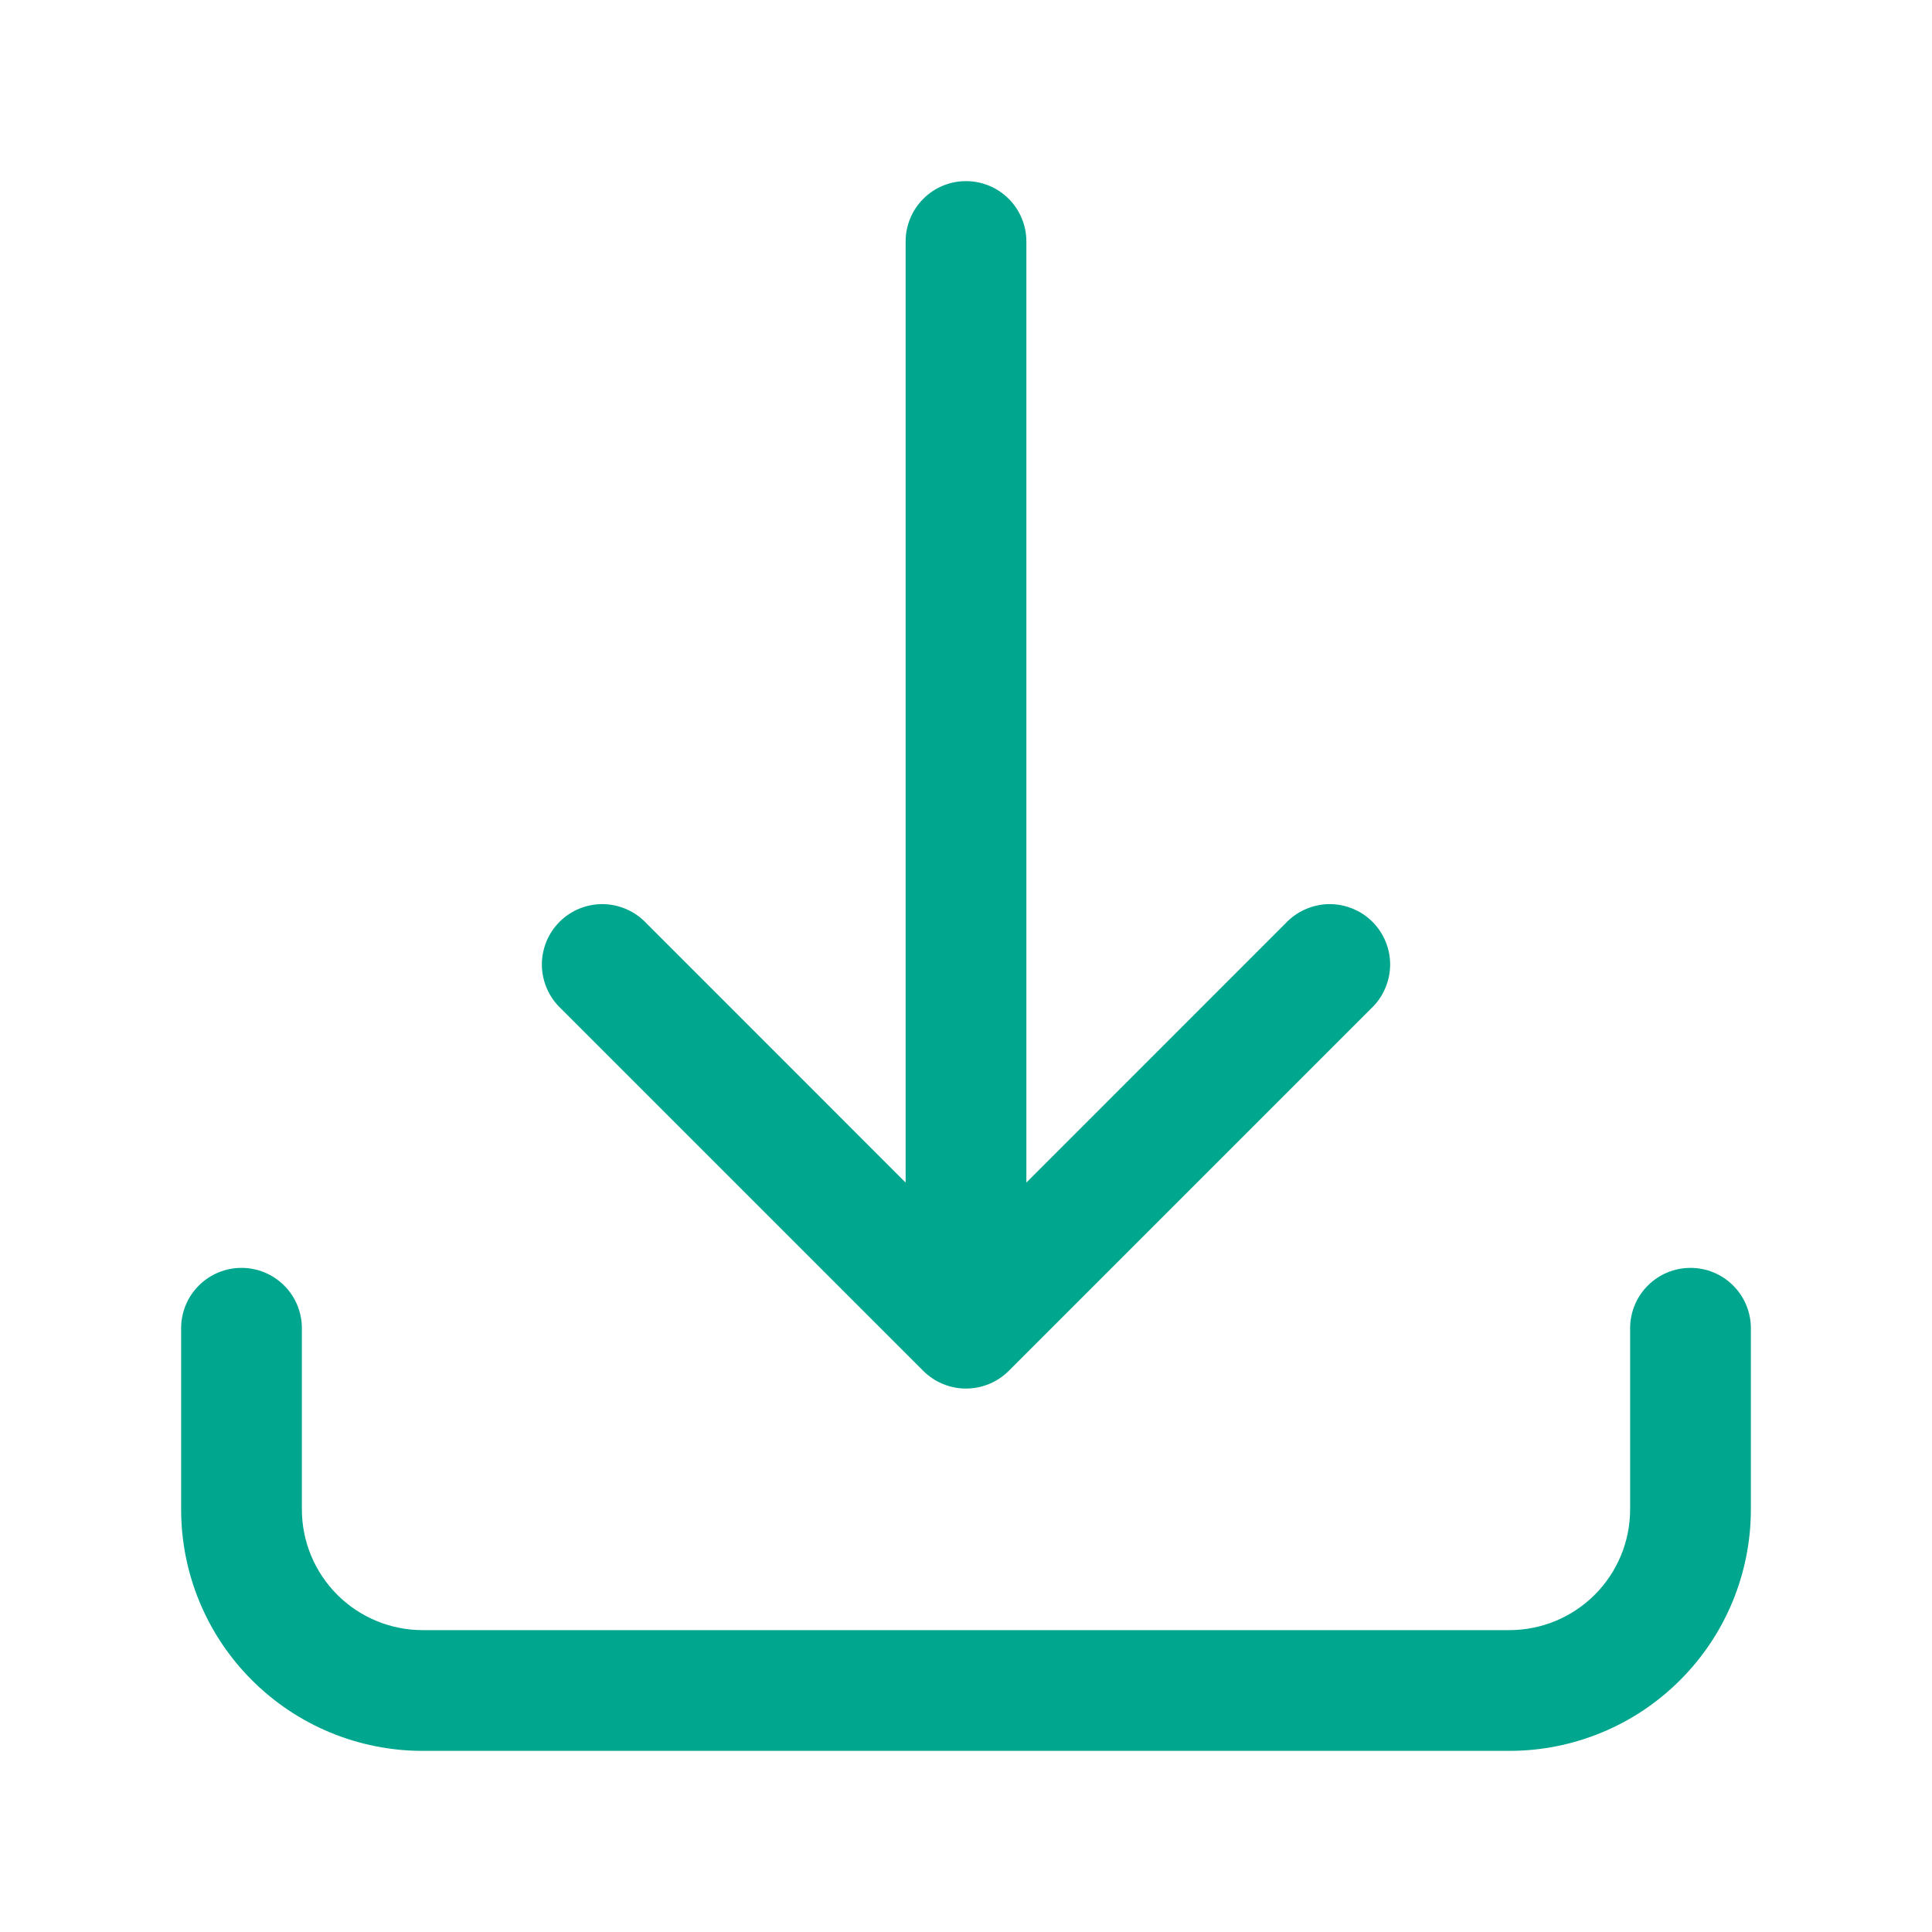 <svg width="32" height="32" viewBox="0 0 32 32" fill="none" xmlns="http://www.w3.org/2000/svg">
<path fill-rule="evenodd" clip-rule="evenodd" d="M16 3C16.265 3 16.52 3.105 16.707 3.293C16.895 3.48 17 3.735 17 4V19.587L21.293 15.293C21.385 15.195 21.495 15.116 21.618 15.062C21.741 15.007 21.873 14.978 22.007 14.975C22.142 14.973 22.275 14.998 22.399 15.048C22.524 15.098 22.637 15.173 22.732 15.268C22.827 15.363 22.902 15.476 22.952 15.601C23.003 15.725 23.027 15.858 23.025 15.993C23.022 16.127 22.993 16.259 22.938 16.382C22.884 16.505 22.805 16.615 22.707 16.707L16.707 22.707C16.519 22.894 16.265 22.999 16 22.999C15.735 22.999 15.481 22.894 15.293 22.707L9.293 16.707C9.195 16.615 9.116 16.505 9.062 16.382C9.007 16.259 8.978 16.127 8.975 15.993C8.973 15.858 8.998 15.725 9.048 15.601C9.098 15.476 9.173 15.363 9.268 15.268C9.363 15.173 9.476 15.098 9.601 15.048C9.725 14.998 9.858 14.973 9.993 14.975C10.127 14.978 10.259 15.007 10.382 15.062C10.505 15.116 10.615 15.195 10.707 15.293L15 19.587V4C15 3.735 15.105 3.48 15.293 3.293C15.48 3.105 15.735 3 16 3ZM4 21C4.265 21 4.52 21.105 4.707 21.293C4.895 21.48 5 21.735 5 22V25C5 25.53 5.211 26.039 5.586 26.414C5.961 26.789 6.47 27 7 27H25C25.53 27 26.039 26.789 26.414 26.414C26.789 26.039 27 25.53 27 25V22C27 21.735 27.105 21.48 27.293 21.293C27.48 21.105 27.735 21 28 21C28.265 21 28.52 21.105 28.707 21.293C28.895 21.48 29 21.735 29 22V25C29 26.061 28.579 27.078 27.828 27.828C27.078 28.579 26.061 29 25 29H7C5.939 29 4.922 28.579 4.172 27.828C3.421 27.078 3 26.061 3 25V22C3 21.735 3.105 21.48 3.293 21.293C3.48 21.105 3.735 21 4 21Z" fill="#00A68D"/>
</svg>
